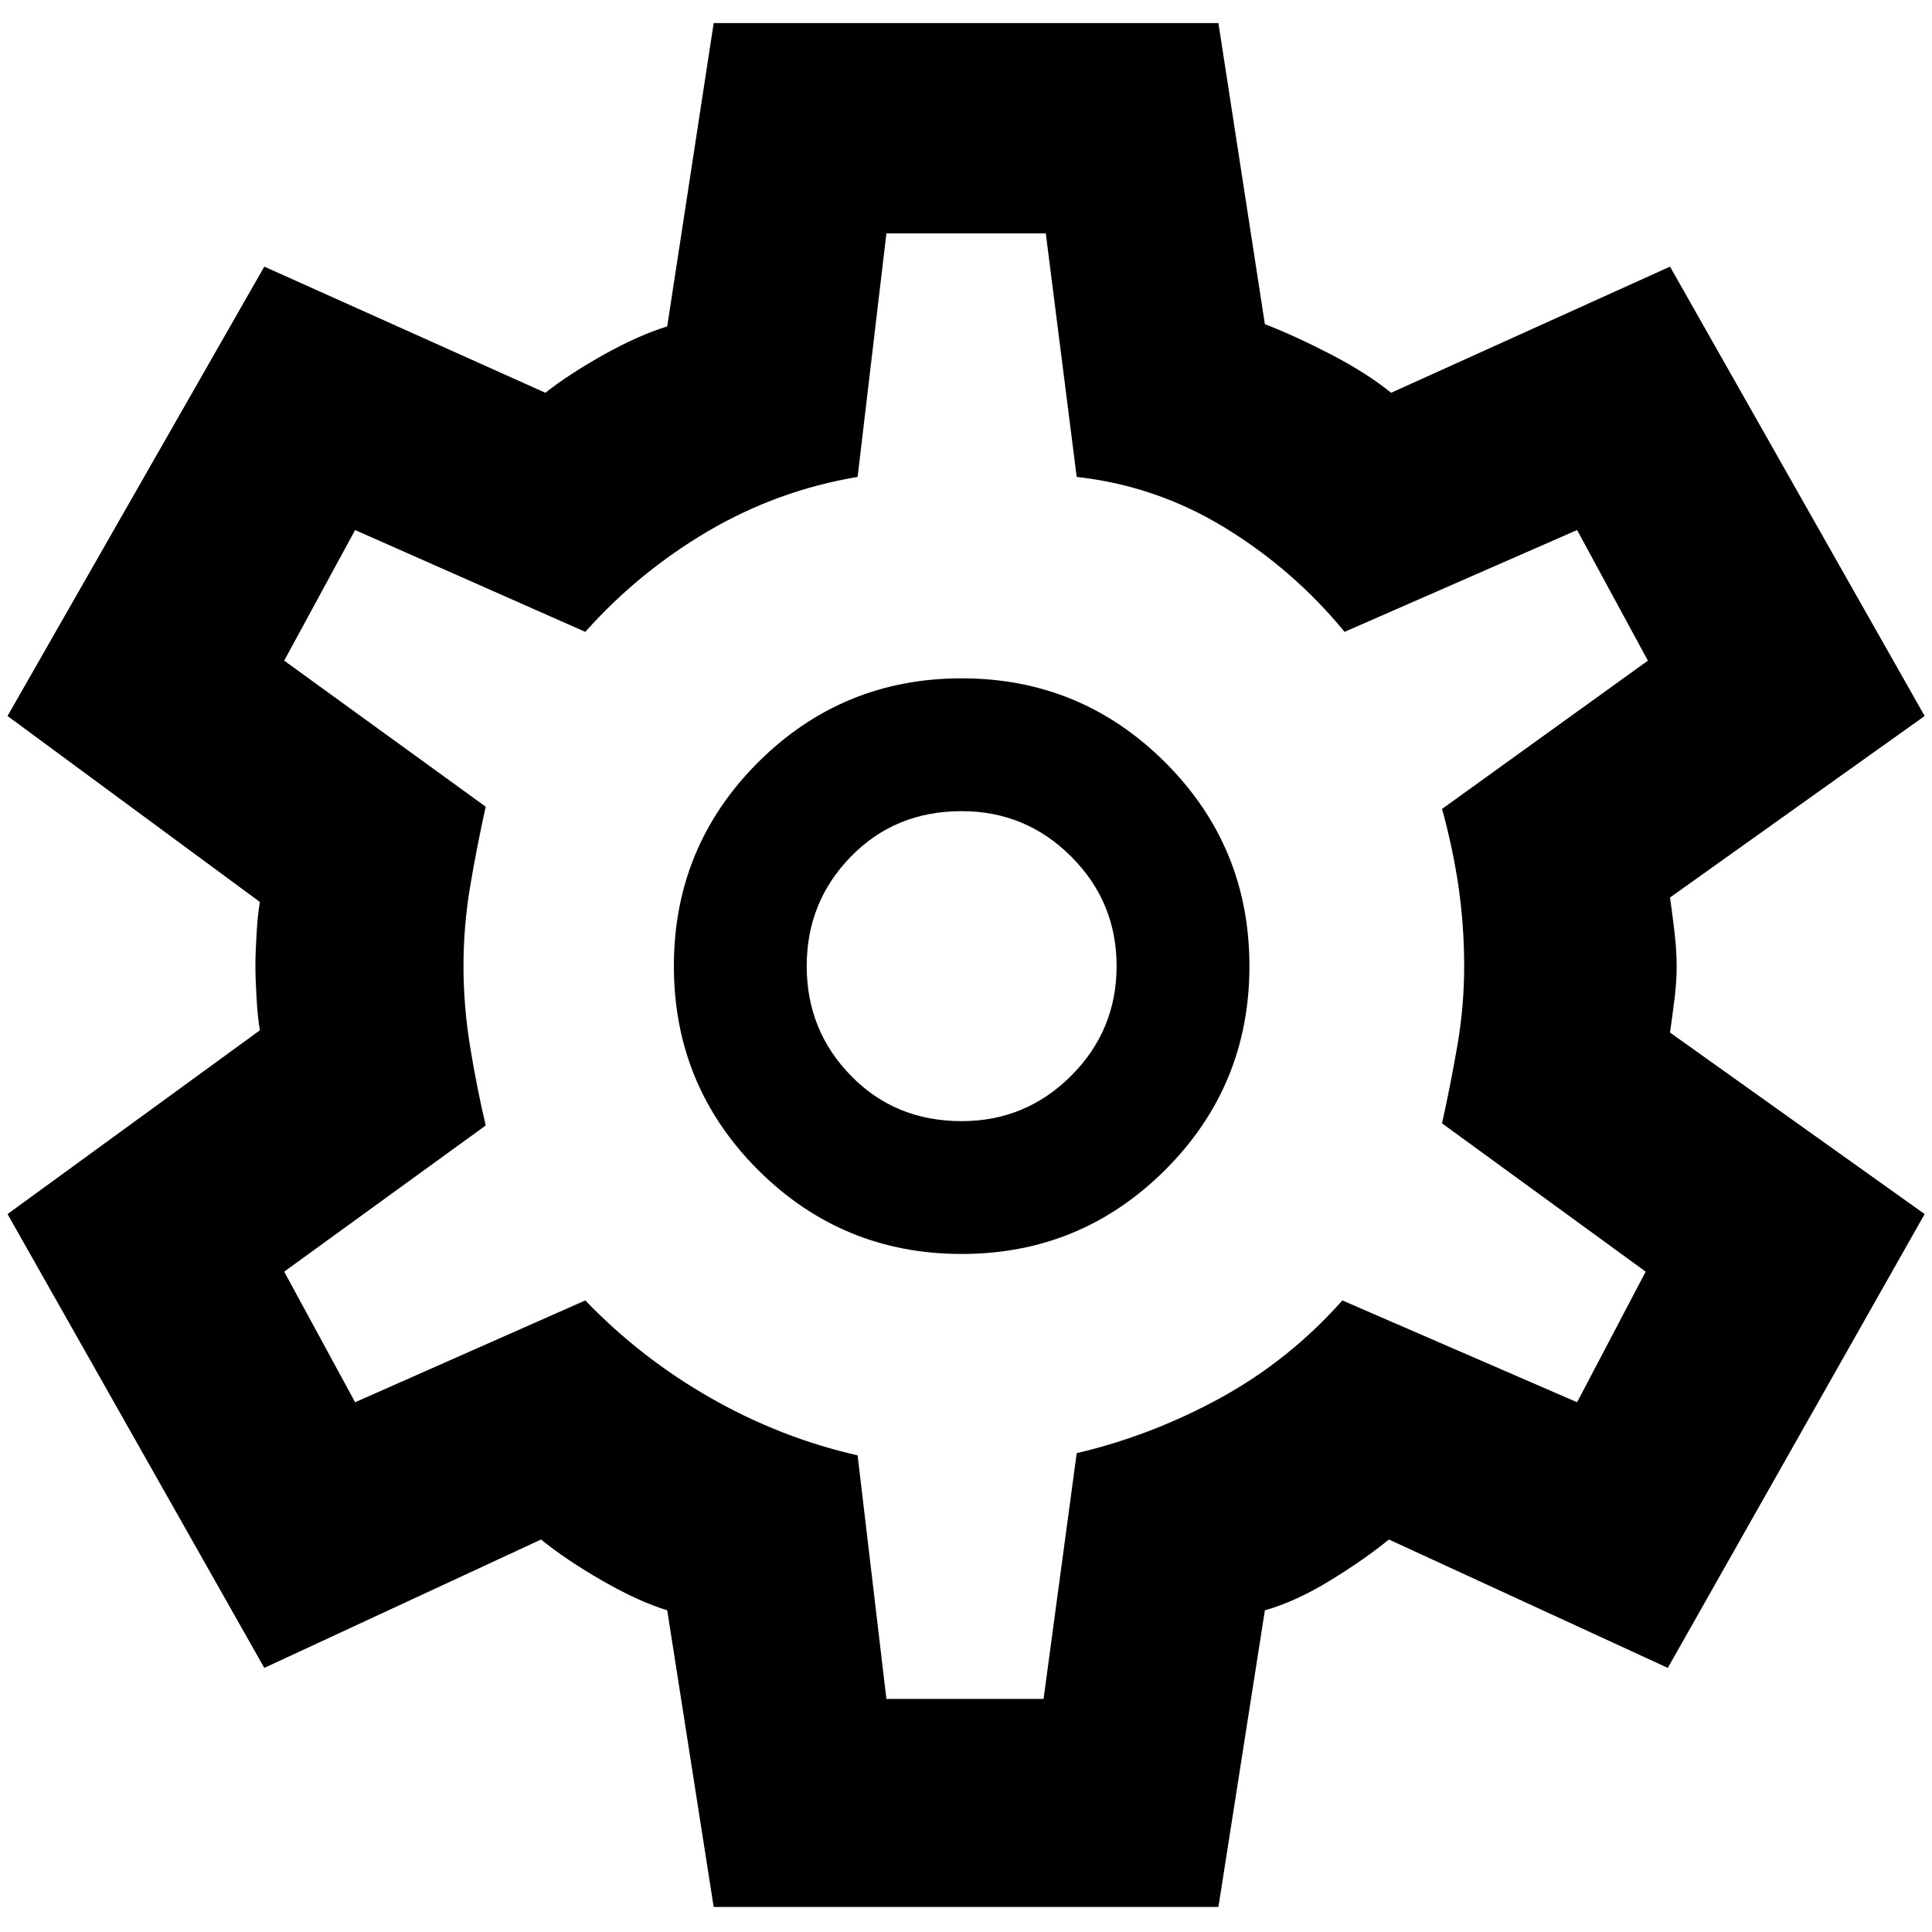 <svg width="20" height="20" viewBox="0 0 20 20" fill="none" xmlns="http://www.w3.org/2000/svg">
<path d="M7.388 19.741L6.907 16.67C6.708 16.609 6.483 16.506 6.231 16.361C5.979 16.216 5.769 16.074 5.601 15.937L2.736 17.266L0.078 12.568L2.69 10.666C2.675 10.574 2.663 10.464 2.656 10.334C2.648 10.204 2.644 10.093 2.644 10.001C2.644 9.91 2.648 9.799 2.656 9.669C2.663 9.539 2.675 9.428 2.69 9.337L0.078 7.412L2.736 2.76L5.646 4.066C5.799 3.944 5.998 3.814 6.242 3.676C6.487 3.539 6.708 3.44 6.907 3.379L7.388 0.239H12.613L13.094 3.356C13.293 3.432 13.518 3.535 13.77 3.665C14.022 3.795 14.232 3.929 14.401 4.066L17.288 2.76L19.924 7.412L17.288 9.291C17.303 9.398 17.319 9.516 17.334 9.646C17.349 9.776 17.357 9.894 17.357 10.001C17.357 10.108 17.349 10.223 17.334 10.345C17.319 10.467 17.303 10.582 17.288 10.689L19.924 12.568L17.265 17.266L14.378 15.937C14.21 16.074 14.007 16.216 13.77 16.361C13.534 16.506 13.308 16.609 13.094 16.67L12.613 19.741H7.388ZM9.955 12.981C10.78 12.981 11.482 12.69 12.063 12.11C12.644 11.529 12.934 10.826 12.934 10.001C12.934 9.176 12.644 8.474 12.063 7.893C11.482 7.313 10.78 7.022 9.955 7.022C9.13 7.022 8.427 7.313 7.846 7.893C7.266 8.474 6.976 9.176 6.976 10.001C6.976 10.826 7.266 11.529 7.846 12.11C8.427 12.69 9.13 12.981 9.955 12.981ZM9.955 11.606C9.496 11.606 9.114 11.449 8.809 11.136C8.503 10.823 8.351 10.444 8.351 10.001C8.351 9.558 8.503 9.18 8.809 8.867C9.114 8.554 9.496 8.397 9.955 8.397C10.398 8.397 10.776 8.554 11.089 8.867C11.402 9.18 11.559 9.558 11.559 10.001C11.559 10.444 11.402 10.823 11.089 11.136C10.776 11.449 10.398 11.606 9.955 11.606ZM9.176 17.587H10.803L11.146 15.043C11.666 14.921 12.162 14.73 12.636 14.47C13.11 14.21 13.53 13.874 13.896 13.462L16.326 14.516L17.036 13.164L14.928 11.629C14.989 11.354 15.042 11.082 15.088 10.815C15.134 10.548 15.157 10.276 15.157 10.001C15.157 9.726 15.138 9.455 15.1 9.188C15.061 8.921 15.004 8.649 14.928 8.374L17.059 6.839L16.326 5.487L13.919 6.541C13.568 6.113 13.155 5.754 12.682 5.464C12.208 5.174 11.696 4.998 11.146 4.937L10.826 2.416H9.176L8.878 4.937C8.328 5.029 7.812 5.216 7.331 5.498C6.85 5.781 6.426 6.129 6.059 6.541L3.676 5.487L2.942 6.839L5.028 8.351C4.967 8.626 4.913 8.901 4.867 9.176C4.821 9.451 4.798 9.726 4.798 10.001C4.798 10.276 4.821 10.555 4.867 10.838C4.913 11.12 4.967 11.392 5.028 11.651L2.942 13.164L3.676 14.516L6.059 13.462C6.441 13.859 6.872 14.195 7.354 14.47C7.835 14.745 8.343 14.944 8.878 15.066L9.176 17.587Z" fill="black"/>
</svg>
